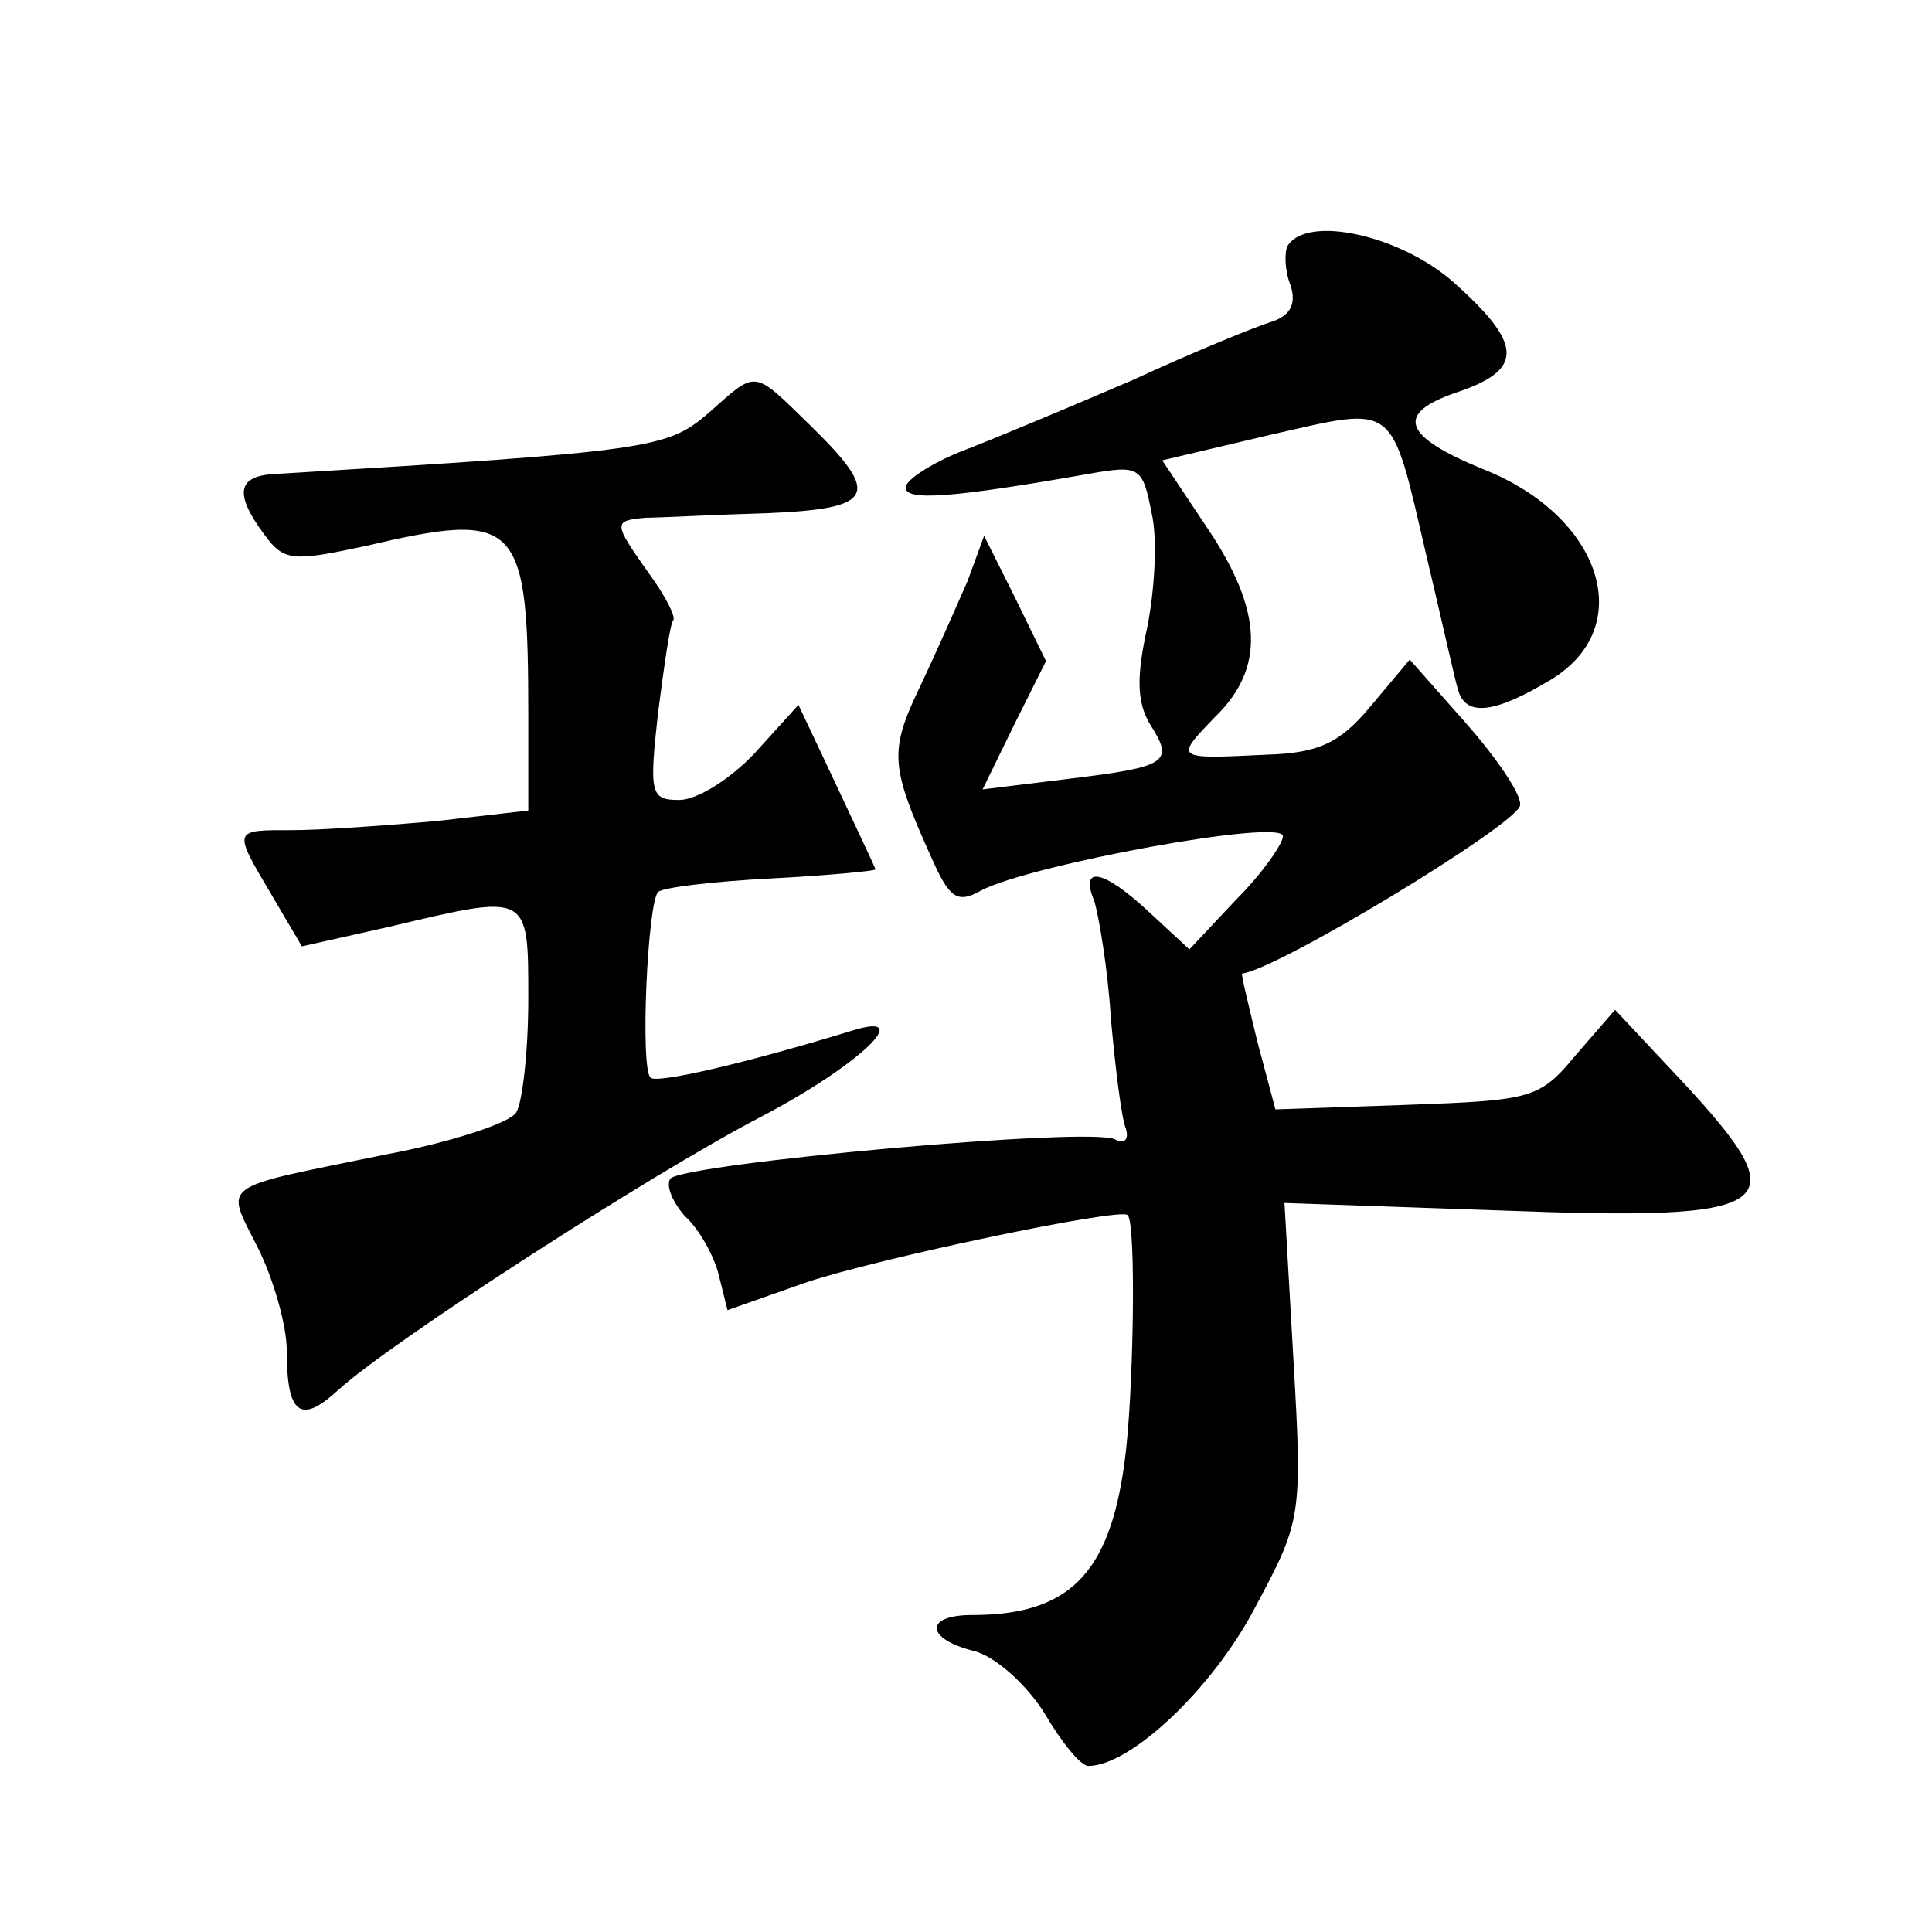 <?xml version="1.0" standalone="no"?>
<!DOCTYPE svg PUBLIC "-//W3C//DTD SVG 20010904//EN"
 "http://www.w3.org/TR/2001/REC-SVG-20010904/DTD/svg10.dtd">
<svg version="1.0" xmlns="http://www.w3.org/2000/svg"
 width="128pt" height="128pt" viewBox="0 0 128 128"
 preserveAspectRatio="xMidYMid meet">
<g transform="translate(0,128) scale(0.1,-0.1)"
fill="#0" stroke="none">
<path d="M853 1117 c-2 -4 -2 -16 2 -26 4 -12 0 -20 -12 -24 -10 -3 -52 -20 -93
-39 -42 -18 -92 -39 -113 -47 -20 -8 -37 -19 -37 -24 0 -9 30 -7 121 9 34 6 36
5 42 -26 4 -17 2 -51 -3 -76 -7 -32 -7 -49 2 -64 16 -25 12 -28 -54 -36 l-57 -7
21 43 21 42 -20 41 -21 42 -11 -30 c-7 -16 -21 -48 -32 -71 -20 -42 -19 -52 8 -112
12 -27 17 -31 33 -22 32 17 200 48 200 36 0 -5 -14 -25 -31 -42 l-31 -33 -27 25
c-30 28 -46 31 -36 7 3 -10 9 -45 11 -78 3 -33 7 -66 10 -73 2 -7 -1 -10 -7 -7
-14 9 -288 -16 -295 -26 -3 -5 2 -16 10 -25 9 -8 19 -26 22 -38 l6 -24 51 18 c47
16 209 50 214 45 6 -4 4 -122 -2 -164 -10 -74 -37 -101 -101 -101 -32 0 -31 -16
2 -24 14 -4 34 -22 46 -41 11 -19 24 -35 29 -35 28 0 82 51 110 104 31 58 32 60
26 164 l-6 105 144 -5 c185 -7 197 2 120 85 l-45 48 -26 -30 c-24 -29 -29 -30 -112
-33 l-87 -3 -12 45 c-6 25 -11 45 -10 45 24 3 179 97 184 111 2 6 -14 30 -35 54
l-38 43 -26 -31 c-20 -24 -34 -31 -69 -32 -61 -3 -61 -3 -34 25 33 32 32 70 -5
125 l-30 45 72 17 c84 19 79 23 103 -80 10 -42 19 -83 21 -89 5 -18 24 -16 62 7
57 35 33 108 -45 139 -54 22 -59 37 -18 51 45 15 44 32 -2 73 -35 31 -97 45 -110
24z M469 1006 c-27 -23 -37 -25 -286 -40 -26 -1 -28 -13 -8 -40 13 -18 19 -18 66
-8 103 24 109 18 109 -113 l0 -62 -61 -7 c-34 -3 -77 -6 -95 -6 -40 0 -40 1 -14
-43 l20 -34 58 13 c93 22 92 23 92 -48 0 -35 -4 -69 -8 -75 -4 -7 -44 -20 -87 -28
-112 -23 -106 -18 -84 -62 10 -20 19 -51 19 -68 0 -42 9 -49 34 -26 35 32 207 143
280 181 65 34 104 71 60 57 -72 -22 -129 -35 -133 -31 -7 6 -2 116 5 123 3 3 36
7 75 9 38 2 69 5 69 6 0 1 -12 26 -26 56 l-25 53 -29 -32 c-16 -17 -38 -31 -50
-31 -19 0 -20 4 -14 58 4 31 8 59 10 61 2 2 -5 16 -16 31 -24 34 -24 35 -2 37 9
0 45 2 80 3 72 3 76 12 29 58 -39 38 -35 37 -68 8z"/>
</g>
</svg>
